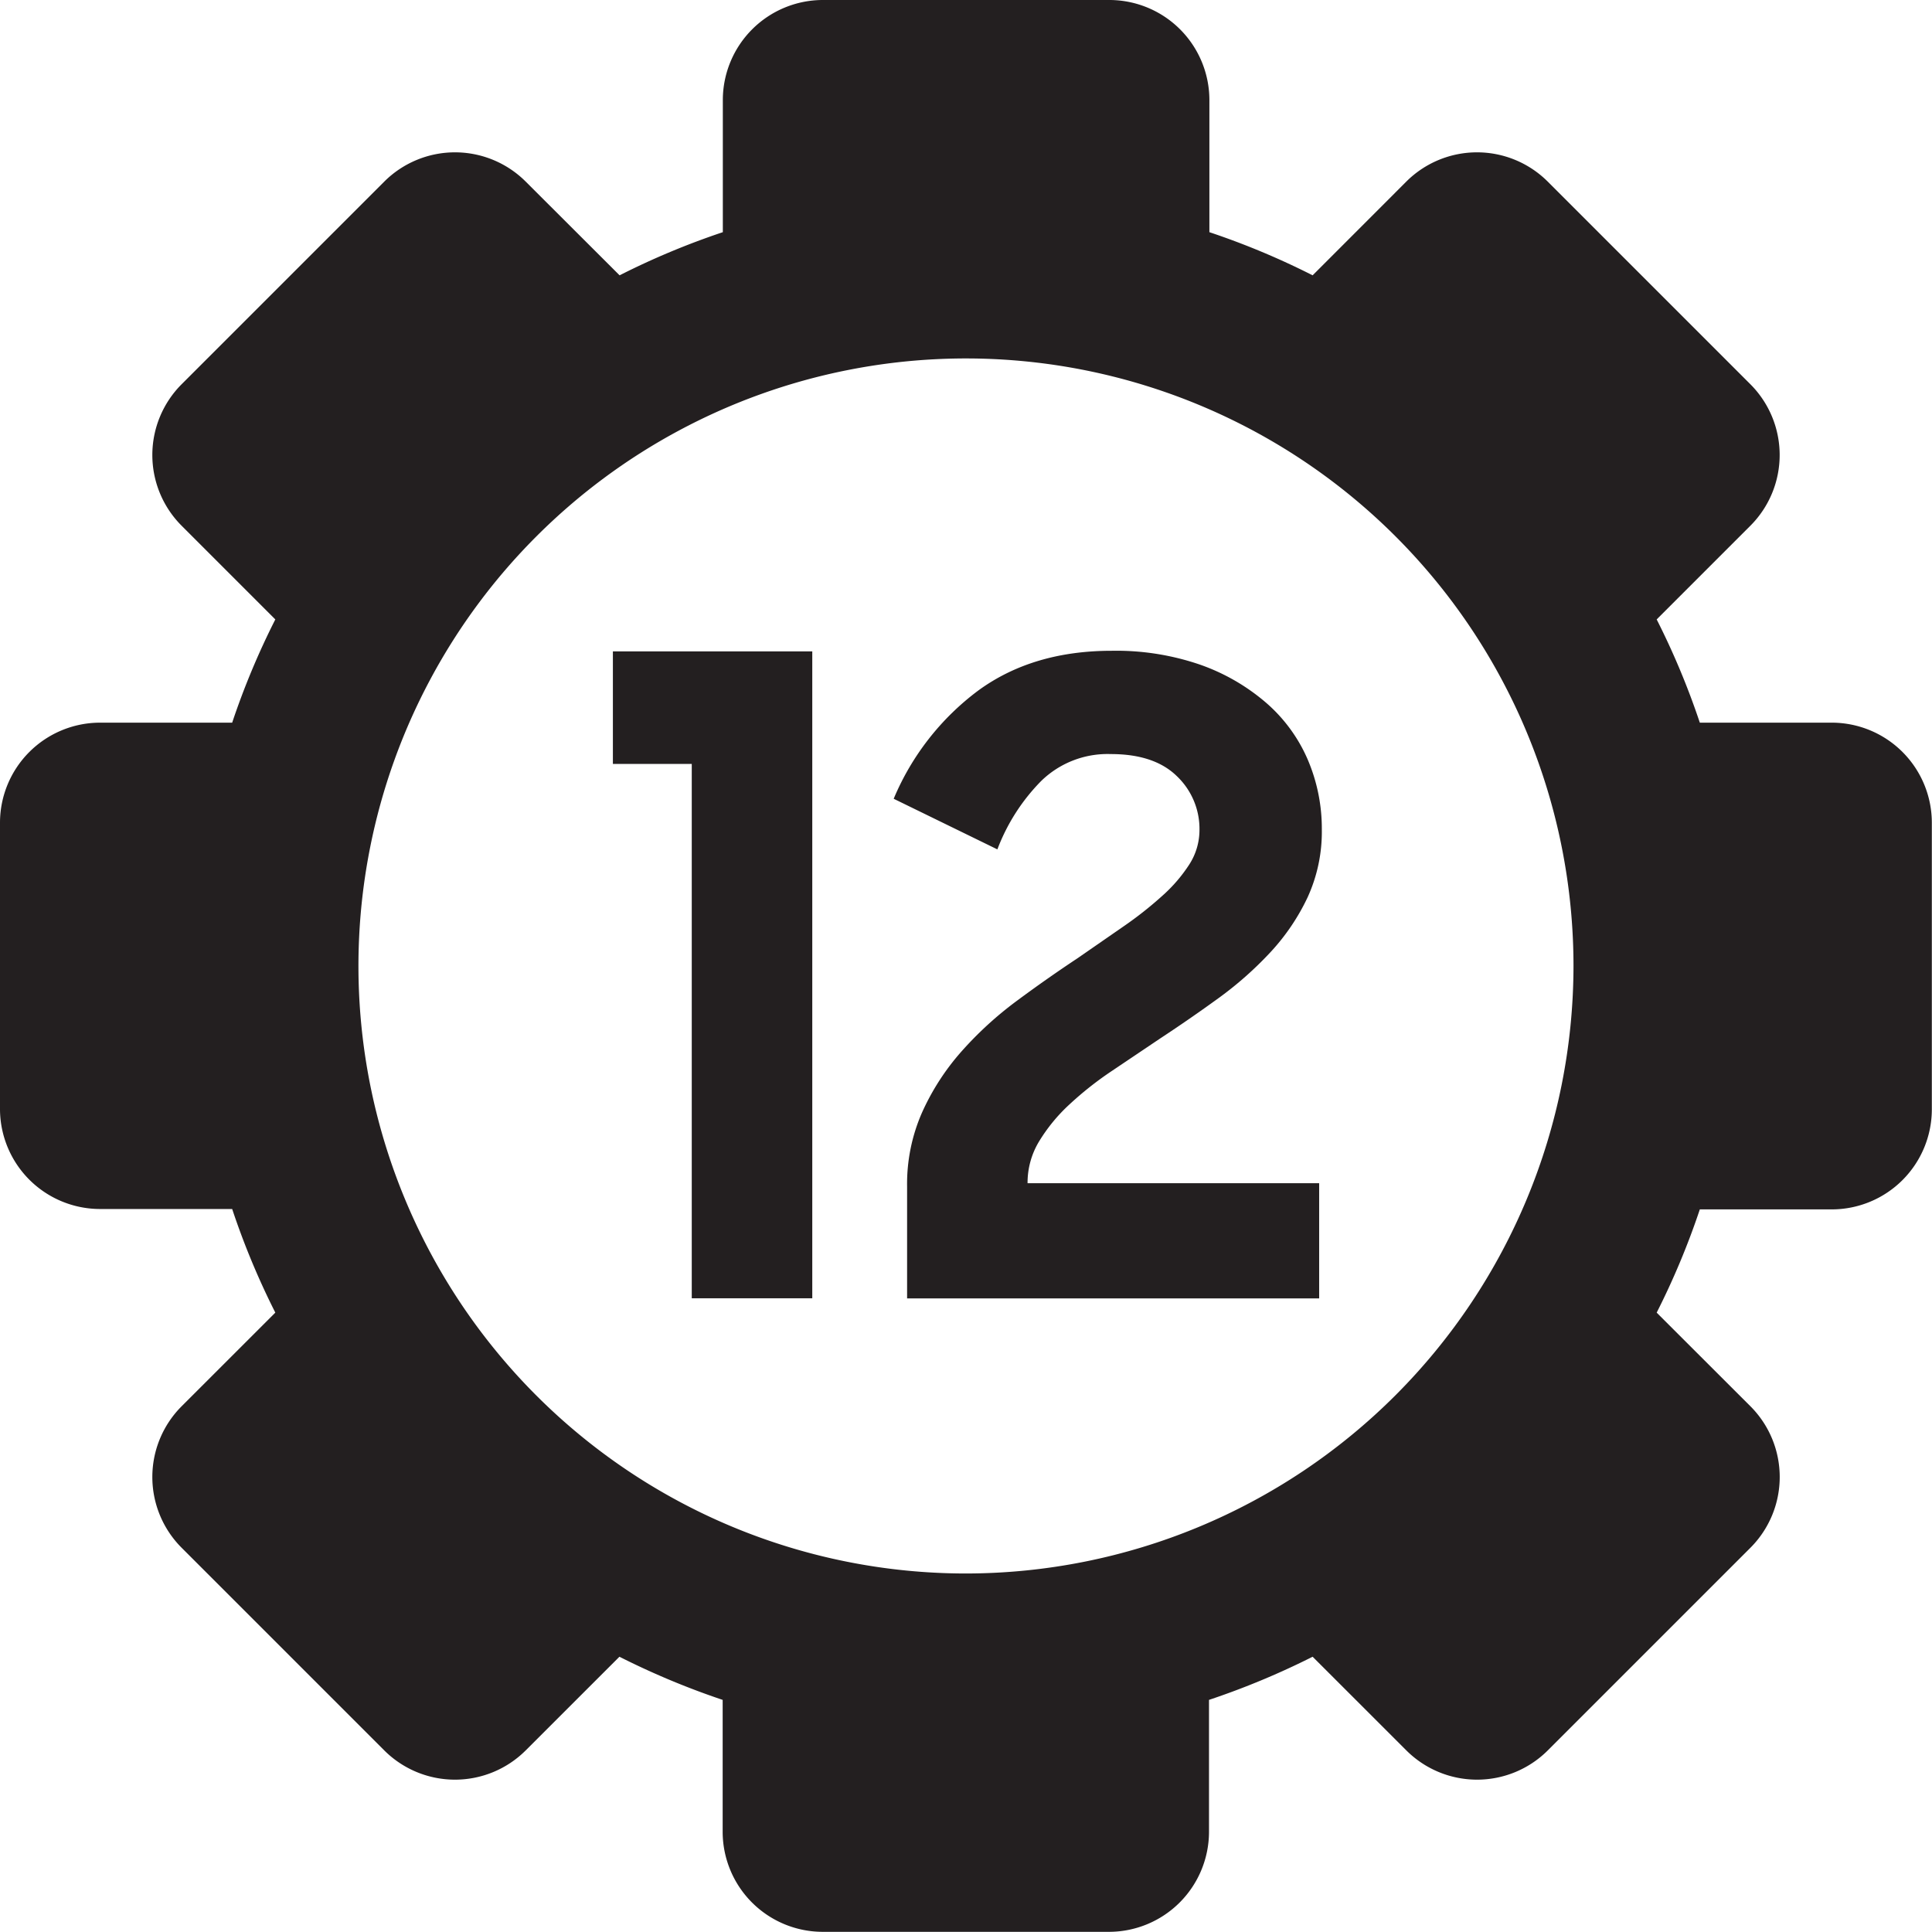 <svg xmlns="http://www.w3.org/2000/svg" viewBox="0 0 348.83 348.83"><defs><style>.cls-1{fill:#231f20;}</style></defs><g id="Layer_2" data-name="Layer 2"><g id="Layer_1-2" data-name="Layer 1"><path class="cls-1" d="M330.8,130.48H306.91a138.23,138.23,0,0,0-7.79-18.64L316.06,94.9a18.07,18.07,0,0,0,0-25.5L279.43,32.77a18.07,18.07,0,0,0-25.5,0L237,49.71a138.23,138.23,0,0,0-18.64-7.79V18a18.08,18.08,0,0,0-18-18H148.51a18.08,18.08,0,0,0-18,18V41.92a138.23,138.23,0,0,0-18.64,7.79L94.9,32.77a18.07,18.07,0,0,0-25.5,0L32.77,69.4a18.07,18.07,0,0,0,0,25.5l16.94,16.94a138.23,138.23,0,0,0-7.79,18.64H18a18.08,18.08,0,0,0-18,18v51.81a18.08,18.08,0,0,0,18,18H41.92A138.23,138.23,0,0,0,49.71,237L32.77,253.93a18.07,18.07,0,0,0,0,25.5L69.4,316.06a18.07,18.07,0,0,0,25.5,0l16.94-16.93a140.87,140.87,0,0,0,18.64,7.79V330.8a18.08,18.08,0,0,0,18,18h51.81a18.08,18.08,0,0,0,18-18V306.92A140.87,140.87,0,0,0,237,299.13l16.94,16.93a18.07,18.07,0,0,0,25.5,0l36.63-36.63a18.07,18.07,0,0,0,0-25.5L299.12,237a138.23,138.23,0,0,0,7.79-18.64H330.8a18.08,18.08,0,0,0,18-18V148.51A18.08,18.08,0,0,0,330.8,130.48ZM174.42,284.1A109.69,109.69,0,1,1,284.1,174.42,109.8,109.8,0,0,1,174.42,284.1Z"/><path class="cls-1" d="M124.9,234.41V137.93H110.66V117.61h36v116.8Z"/><path class="cls-1" d="M163.78,214.23a32,32,0,0,1,2.72-13.41,43.45,43.45,0,0,1,7.12-11,65.07,65.07,0,0,1,9.91-9.07q5.52-4.09,11-7.72l8.32-5.76a67.33,67.33,0,0,0,7-5.52,27.69,27.69,0,0,0,4.89-5.68,11.5,11.5,0,0,0,1.83-6.22,13.14,13.14,0,0,0-4.07-9.7q-4.08-4-11.93-4A17.17,17.17,0,0,0,188,141a35.39,35.39,0,0,0-7.92,12.36l-18.72-9.14a47,47,0,0,1,15.28-19.55q9.83-7.17,24.08-7.17A46.62,46.62,0,0,1,216.66,120a37,37,0,0,1,11.91,6.86,28.49,28.49,0,0,1,7.53,10.25,31.64,31.64,0,0,1,2.56,12.68A28.43,28.43,0,0,1,236.1,162a39,39,0,0,1-6.72,9.93,64.4,64.4,0,0,1-9.36,8.28q-5.21,3.78-10.49,7.25l-8.79,5.91a61.38,61.38,0,0,0-7.68,6.07,30.84,30.84,0,0,0-5.44,6.63,14.4,14.4,0,0,0-2.09,7.56h52.65v20.8h-74.4Z"/></g></g></svg>